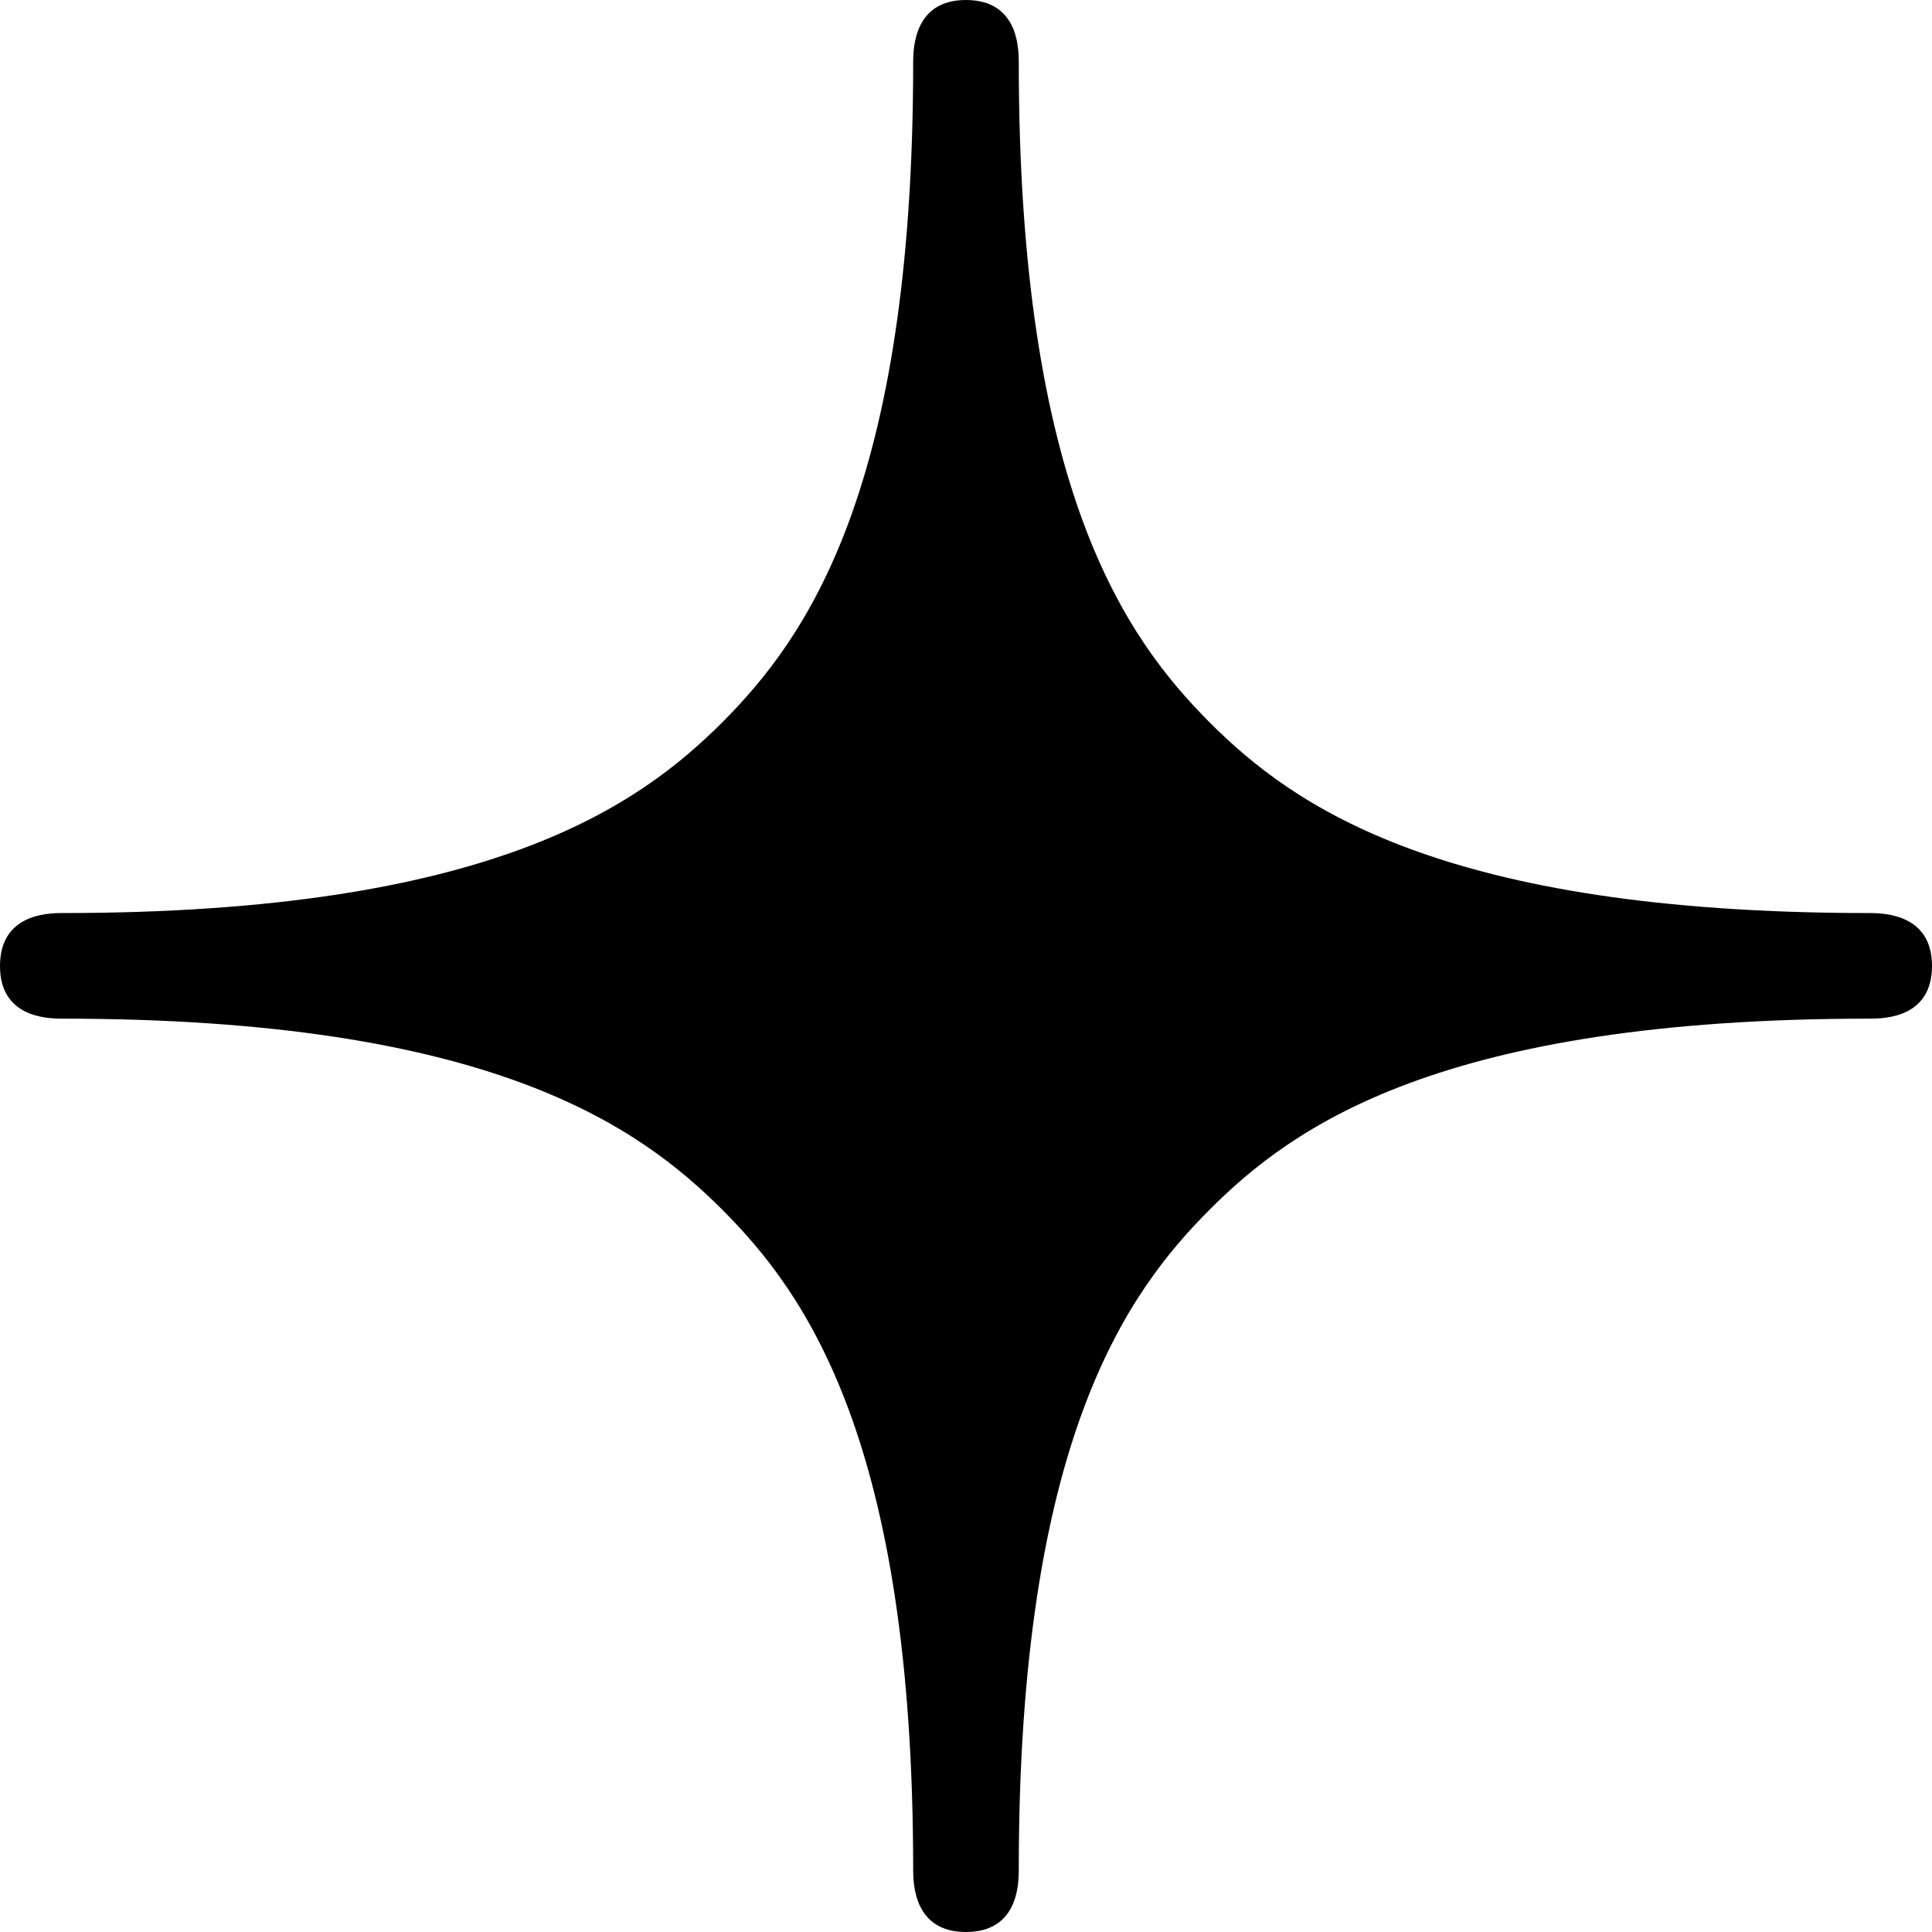 <?xml version="1.0" encoding="utf-8"?>

<!DOCTYPE svg PUBLIC "-//W3C//DTD SVG 1.1//EN" "http://www.w3.org/Graphics/SVG/1.1/DTD/svg11.dtd">
<!-- Скачано с сайта svg4.ru / Downloaded from svg4.ru -->
<svg version="1.1" id="_x32_" xmlns="http://www.w3.org/2000/svg" xmlns:xlink="http://www.w3.org/1999/xlink" 
	 width="800px" height="800px" viewBox="0 0 512 512"  xml:space="preserve">
<style type="text/css">
<![CDATA[
	.st0{fill:#000000;}
]]>
</style>
<g>
	<path class="st0" d="M495.469,241.969c-113.594,0-152.875-28.5-174.906-50.531c-22.031-22.125-50.578-61.344-50.578-174.922
		c0-4.328-0.453-16.516-14.016-16.516C242.531,0,242,12.188,242,16.516c0,113.578-28.563,152.797-50.594,174.922
		c-22.094,22.031-61.375,50.531-174.906,50.531c-4.344,0-16.5,0.5-16.5,14.047c0,13.453,12.156,13.938,16.5,13.938
		c113.531,0,152.813,28.578,174.906,50.625C213.438,342.625,242,381.922,242,495.5c0,4.344,0.531,16.5,13.969,16.5
		c13.563,0,14.016-12.156,14.016-16.5c0-113.578,28.547-152.875,50.578-174.922c22.031-22.078,61.313-50.625,174.906-50.625
		c4.328,0,16.531-0.422,16.531-13.984C512,242.516,499.797,241.969,495.469,241.969z"/>
</g>
</svg>